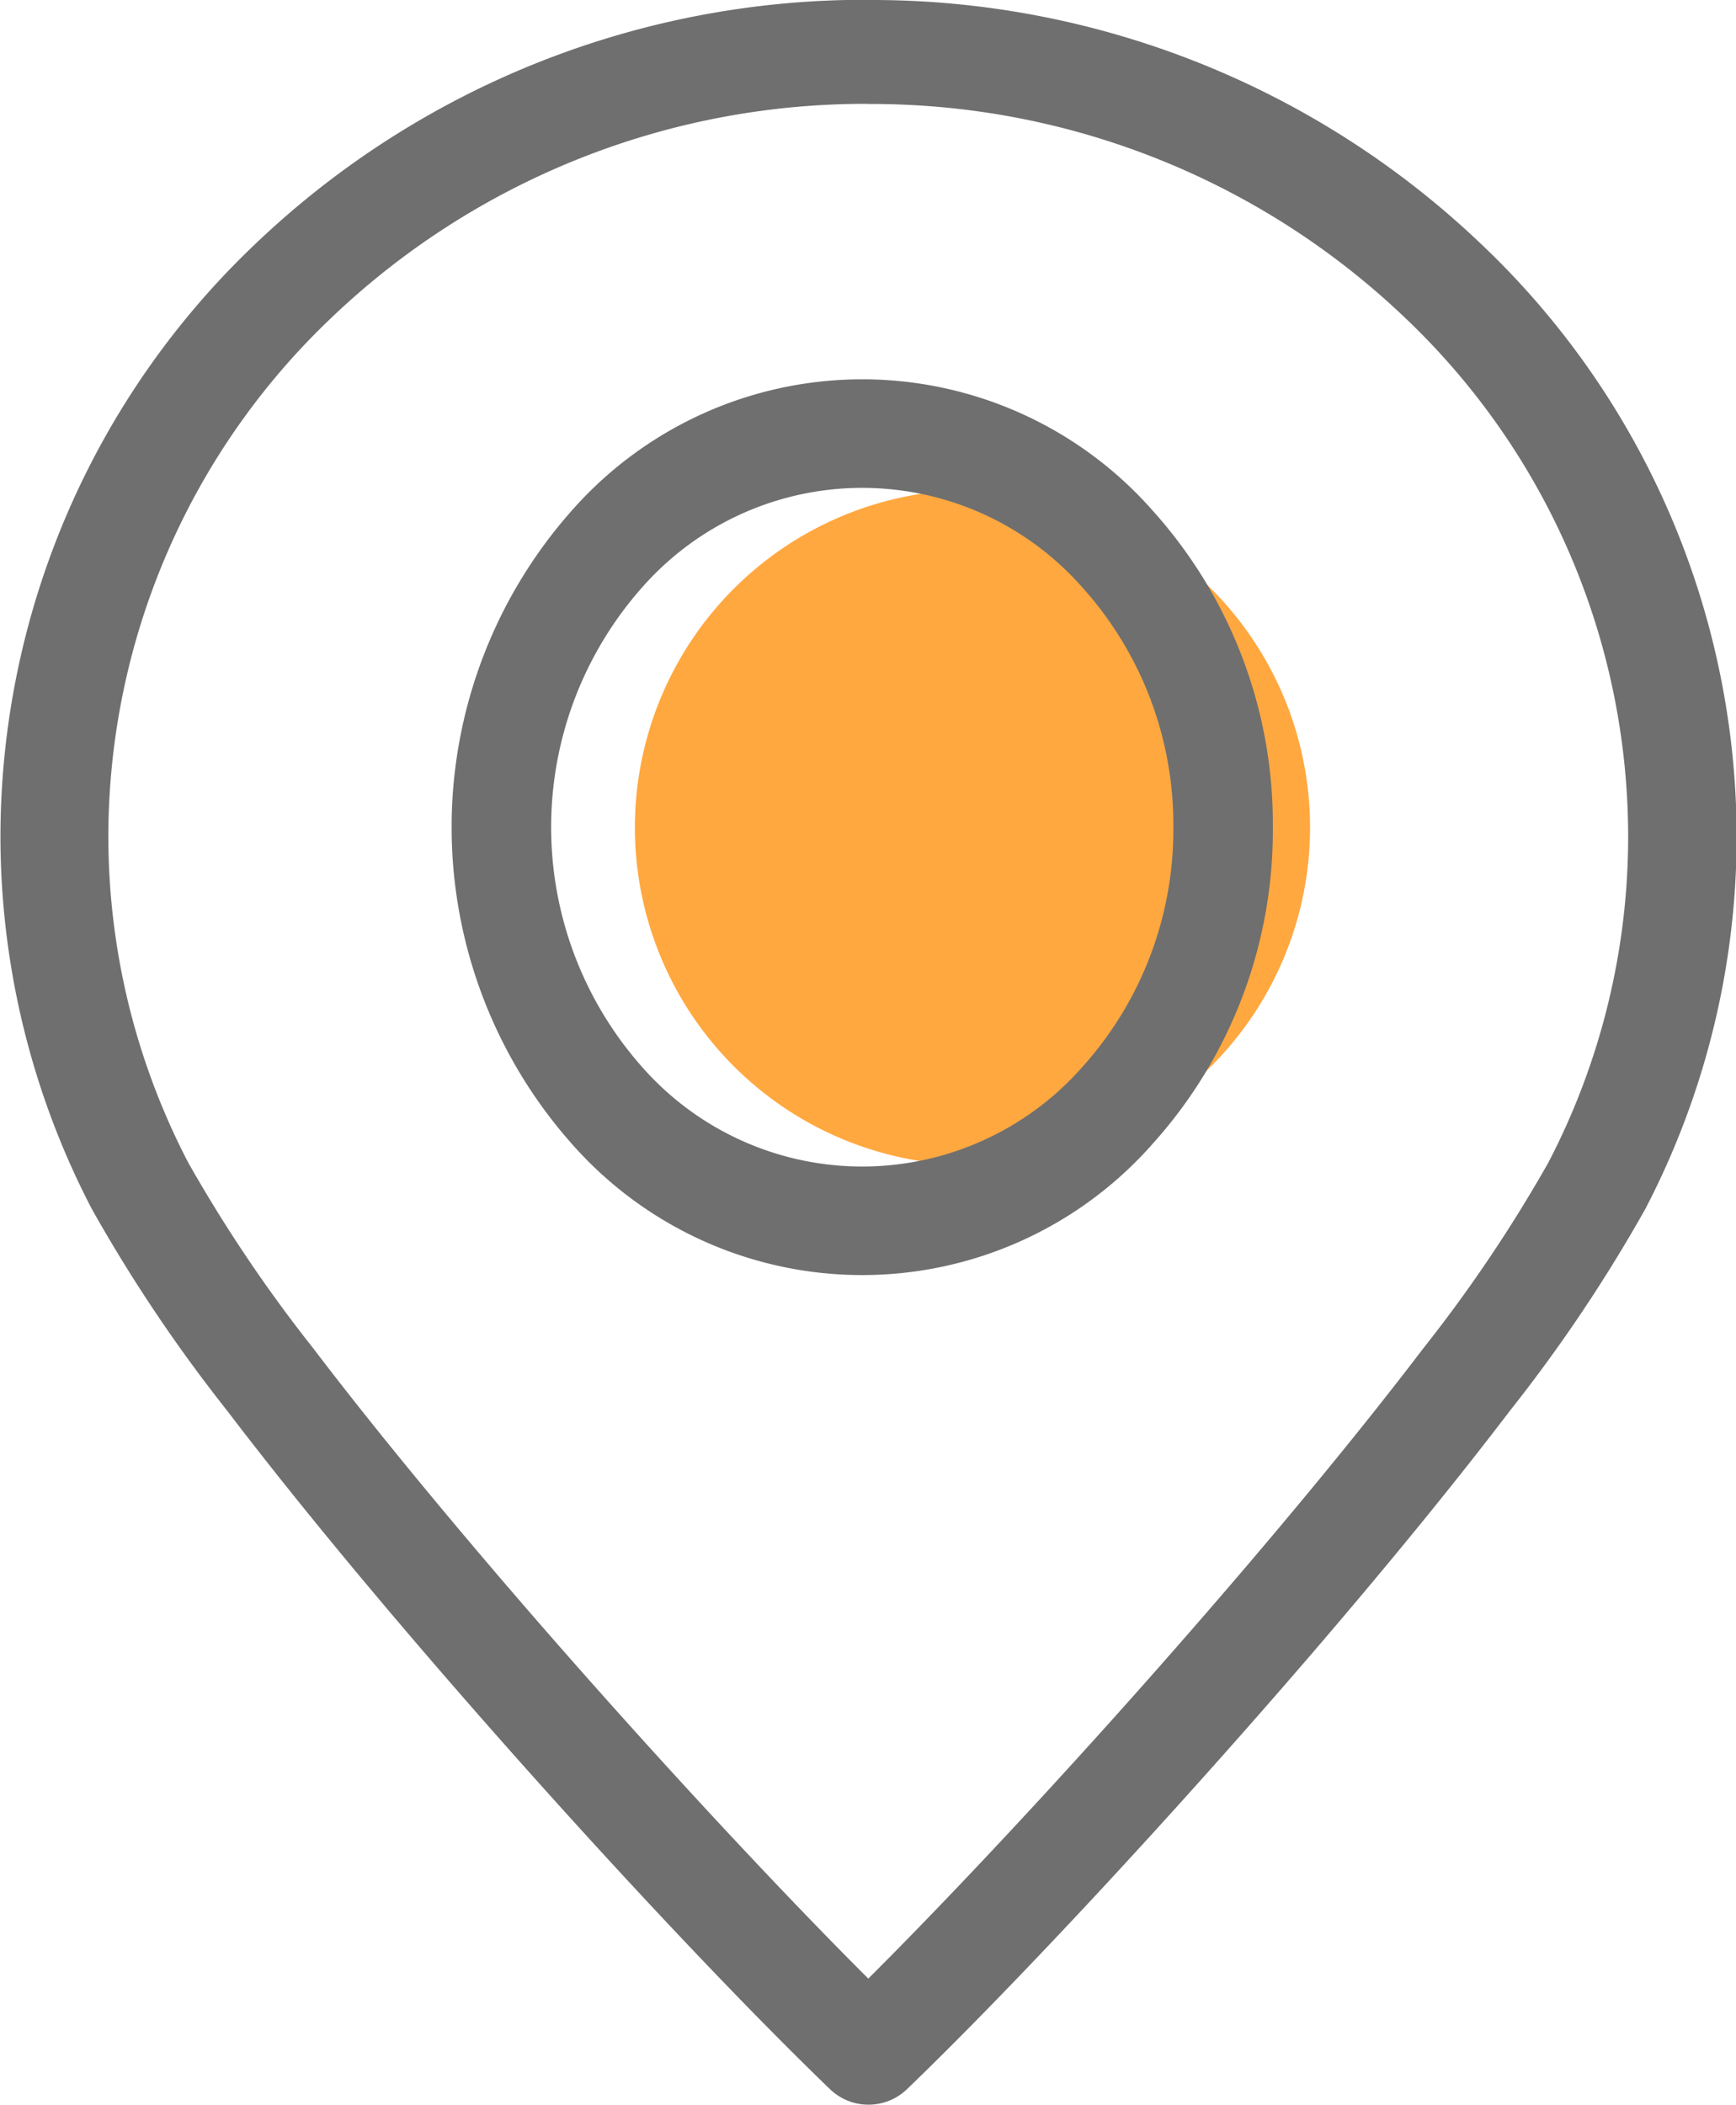 <svg xmlns="http://www.w3.org/2000/svg" width="50" height="60.615" viewBox="0 0 50 60.615"><g transform="translate(-726.87 -615.611)"><path d="M802.789,447.826a9.723,9.723,0,1,1-9.723-9.723A9.724,9.724,0,0,1,802.789,447.826Z" transform="translate(-38.187 191.615)" fill="#ffa840"/><path d="M769.318,407.8v1.5A22.247,22.247,0,0,1,784.8,415.47a20.611,20.611,0,0,1,6.412,14.9,20.333,20.333,0,0,1-2.3,9.418,41.767,41.767,0,0,1-3.613,5.363c-2.455,3.226-5.673,7.021-8.8,10.512s-6.175,6.685-8.273,8.7l1.1,1.058,1.1-1.058c-2.8-2.693-7.277-7.47-11.4-12.263-2.062-2.4-4.038-4.8-5.675-6.952a41.781,41.781,0,0,1-3.612-5.363,20.341,20.341,0,0,1-2.3-9.418,20.613,20.613,0,0,1,6.412-14.9,22.249,22.249,0,0,1,15.48-6.171V406.3a25.424,25.424,0,0,0-17.678,7.048,23.554,23.554,0,0,0-7.322,17.016,23.24,23.24,0,0,0,2.632,10.758,44.287,44.287,0,0,0,3.885,5.792c2.531,3.325,5.787,7.162,8.956,10.7s6.244,6.761,8.428,8.864a1.6,1.6,0,0,0,2.2,0c2.911-2.8,7.411-7.606,11.6-12.471,2.091-2.431,4.1-4.874,5.788-7.092a44.277,44.277,0,0,0,3.885-5.792,23.238,23.238,0,0,0,2.632-10.758A23.551,23.551,0,0,0,787,413.354a25.422,25.422,0,0,0-17.677-7.049Z" transform="translate(-17.448 209.306)" fill="#6f6f6f"/><path d="M792.1,444.1h-1.433a10.2,10.2,0,0,1-2.625,6.91,8.444,8.444,0,0,1-12.671,0,10.41,10.41,0,0,1,0-13.82,8.443,8.443,0,0,1,12.671,0,10.2,10.2,0,0,1,2.625,6.91h2.866a13.475,13.475,0,0,0-3.464-9.121,11.145,11.145,0,0,0-16.725,0,13.74,13.74,0,0,0,0,18.241,11.145,11.145,0,0,0,16.725,0,13.475,13.475,0,0,0,3.464-9.12Z" transform="translate(-30.003 195.333)" fill="#6f6f6f"/></g></svg>